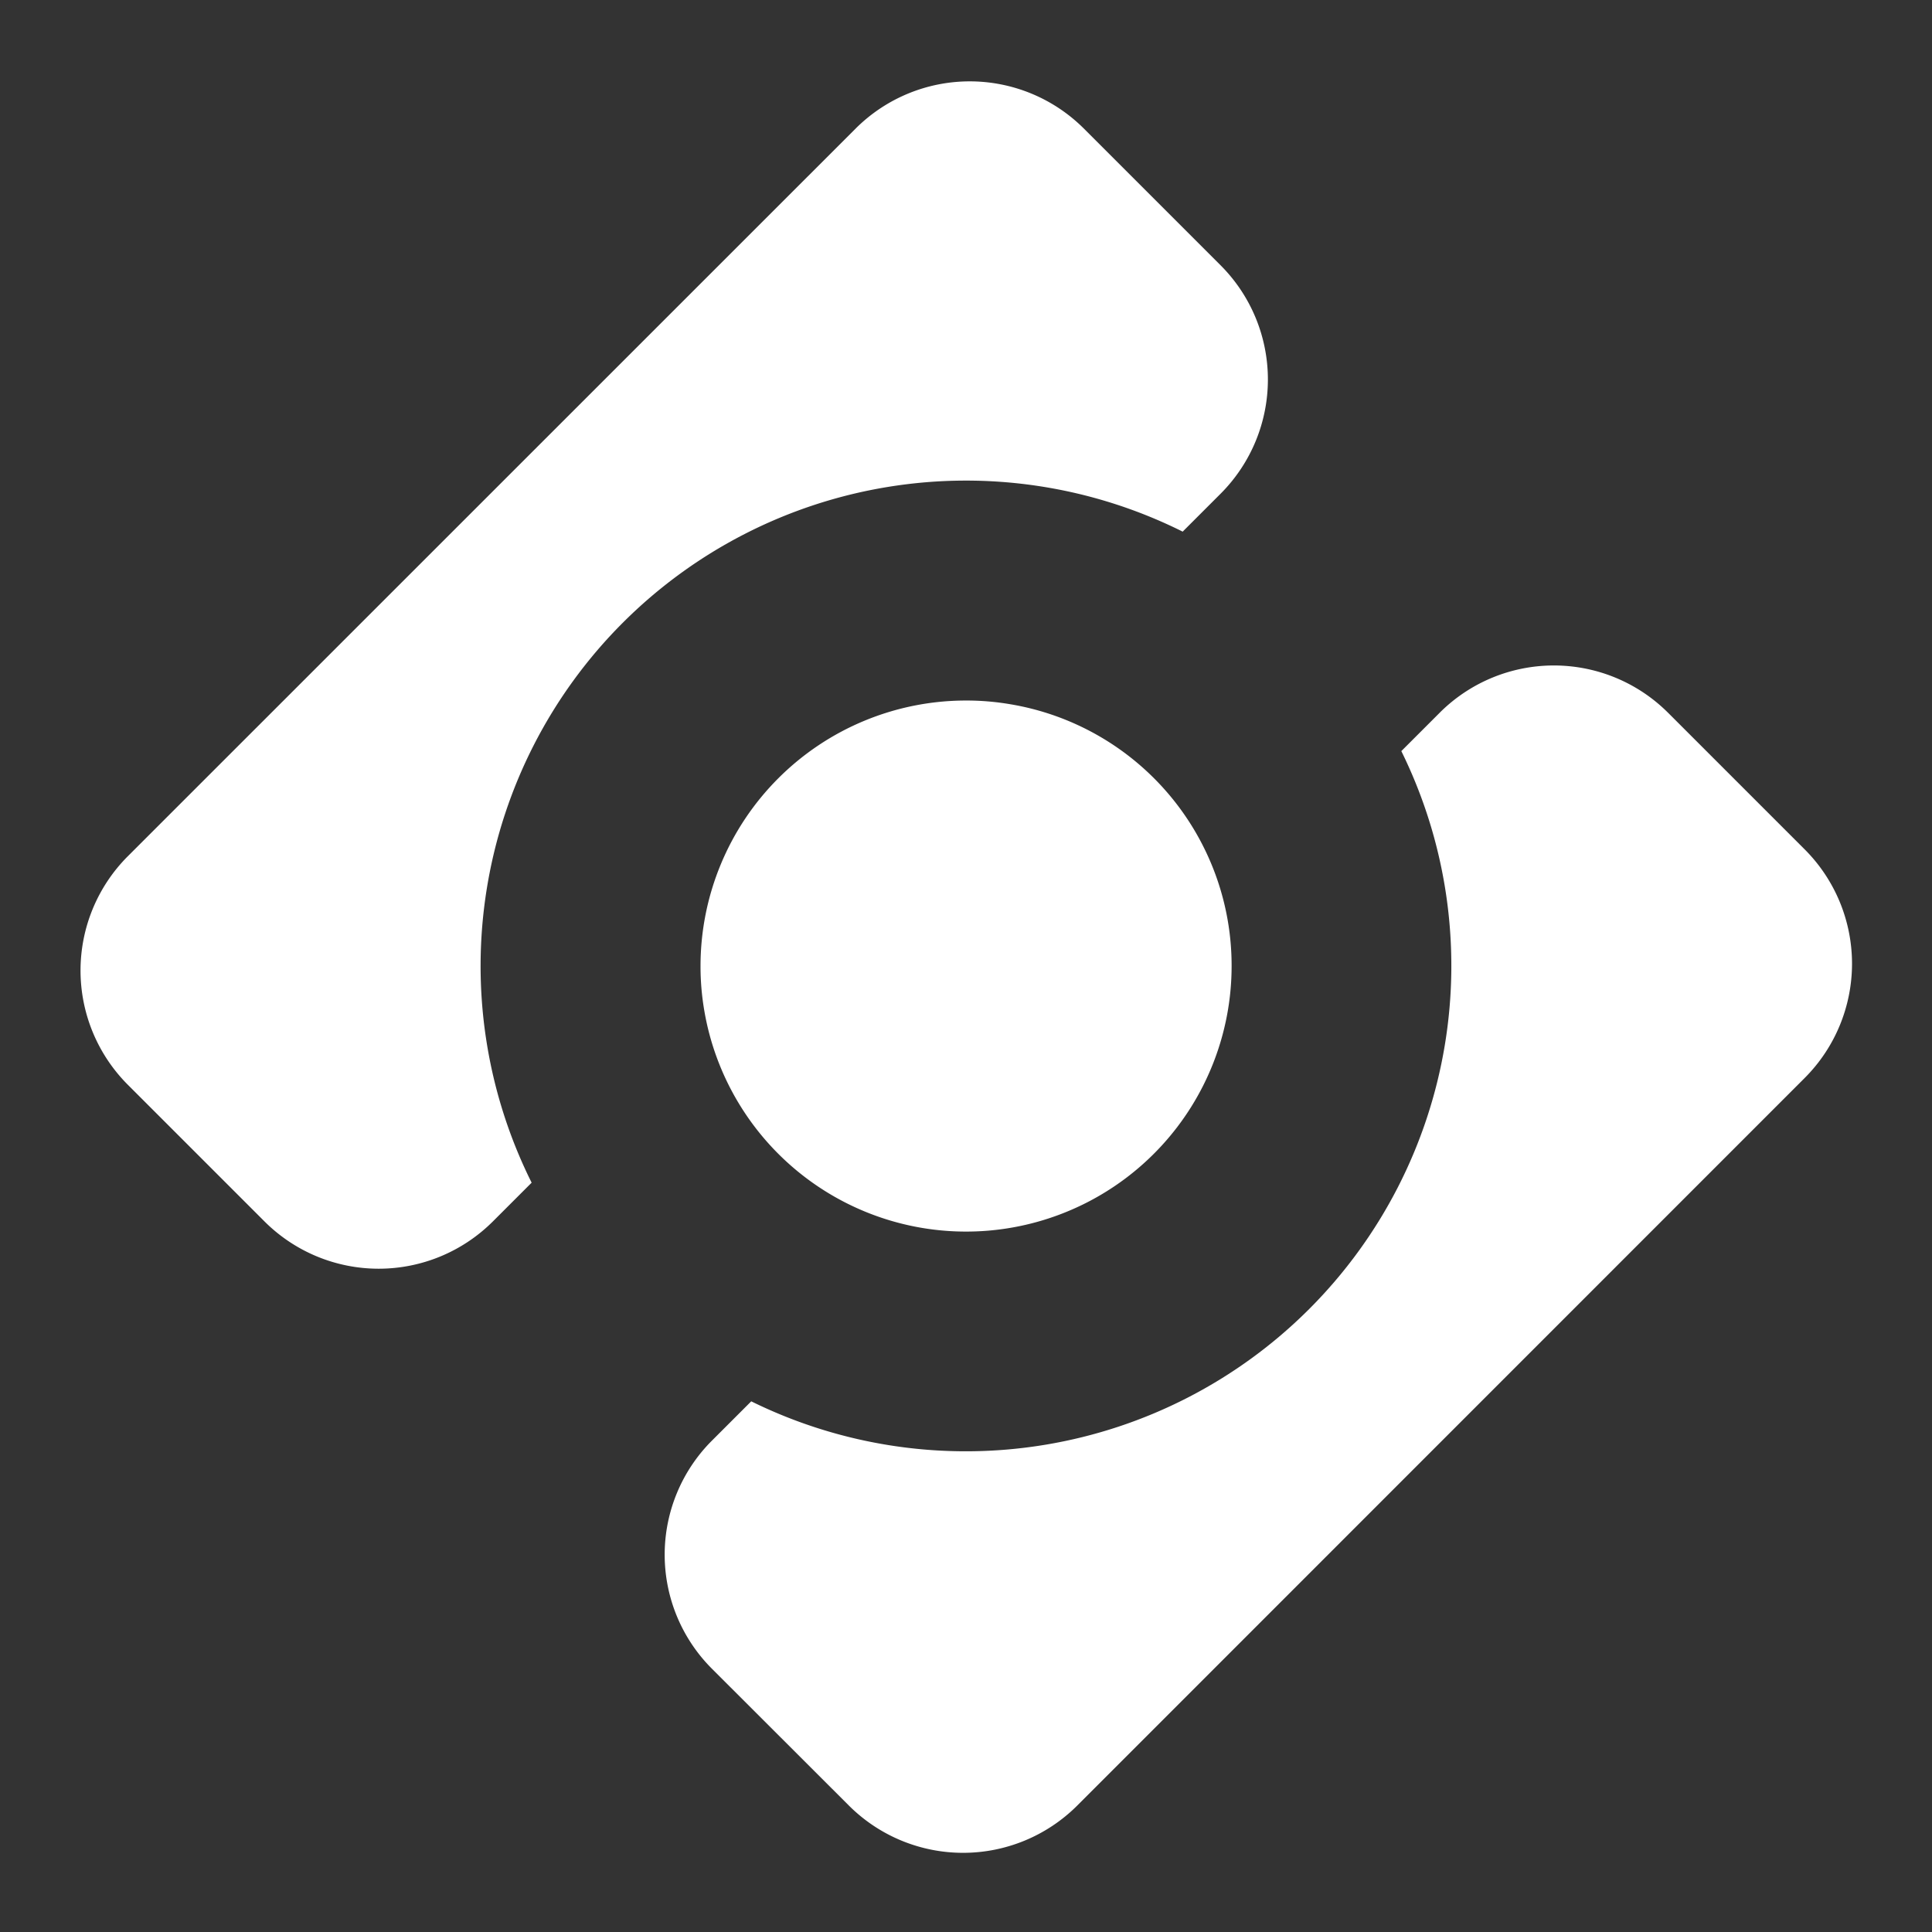 <svg xmlns="http://www.w3.org/2000/svg" viewBox="0 0 141.73 141.73">
  <rect x="0" y="0" width="141.73" height="141.73" fill="#333333" stroke="none"/>
  <defs>
    <style>
      .cls-1 {
        fill: #fff;
      }
    </style>
  </defs>
  <g id="Ebene_2" data-name="Ebene 2">
    <g>
      <g>
        <path class="cls-1" d="M132.42,79.05,79,132.48a11.85,11.85,0,0,1-16.7,0L52.21,122.4a11.83,11.83,0,0,1,0-16.7l2.9-2.9A35.62,35.62,0,0,0,102.8,55.1l2.84-2.84a11.85,11.85,0,0,1,16.7,0l10.08,10.08A11.86,11.86,0,0,1,132.42,79.05Z"/>
        <path class="cls-1" d="M89.57,36.19,86.76,39A35.61,35.61,0,0,0,39,86.76l-2.87,2.87a11.85,11.85,0,0,1-16.7,0L9.35,79.55a11.86,11.86,0,0,1,0-16.71L62.79,9.41a11.85,11.85,0,0,1,16.7,0L89.57,19.49A11.85,11.85,0,0,1,89.57,36.19Z"/>
      </g>
      <path class="cls-1" d="M90.35,70.87A19.48,19.48,0,0,1,51.66,74.1a19.11,19.11,0,0,1-.27-3.23A19.48,19.48,0,0,1,70.87,51.39a19.11,19.11,0,0,1,3.23.27A19.44,19.44,0,0,1,90.35,70.87Z"/>
    </g>
  </g>
</svg>
